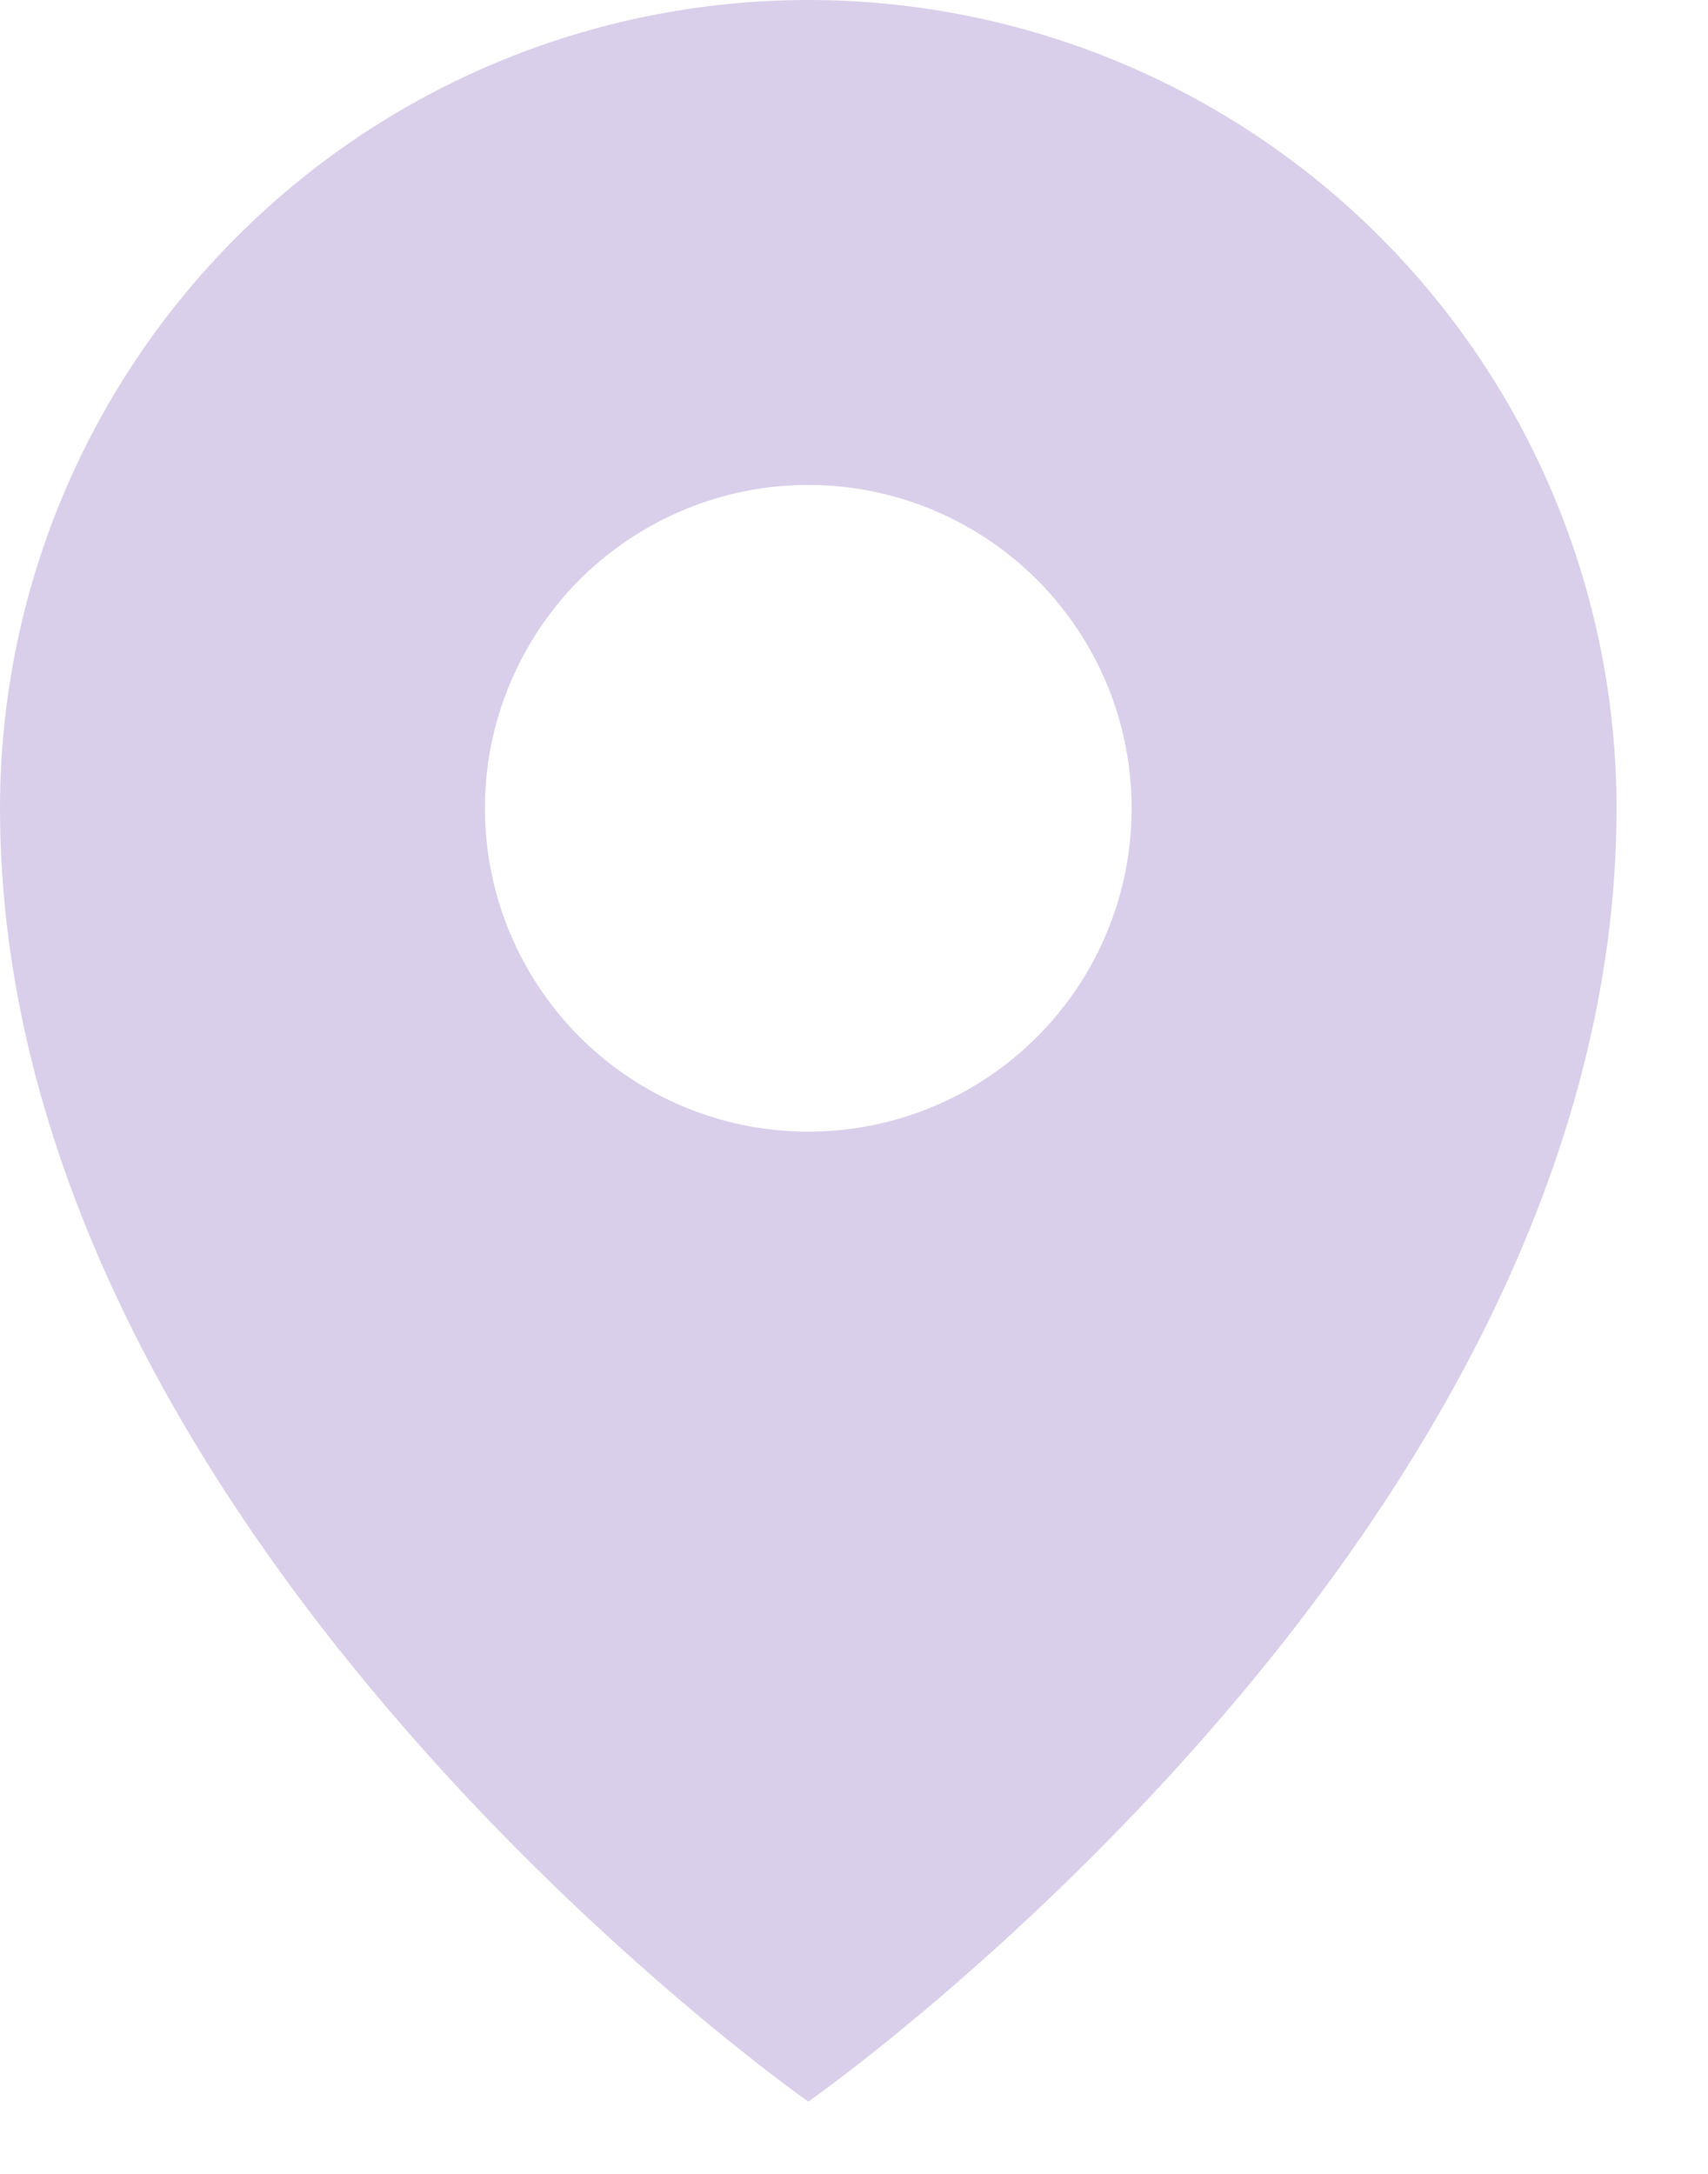 <?xml version="1.0" encoding="utf-8"?>
<svg xmlns="http://www.w3.org/2000/svg" fill="none" height="100%" overflow="visible" preserveAspectRatio="none" style="display: block;" viewBox="0 0 11 14" width="100%">
<path d="M5.206 0C3.825 0 2.501 0.548 1.525 1.525C0.548 2.501 0 3.825 0 5.206C0 9.891 5.206 13.535 5.206 13.535C5.206 13.535 10.411 9.891 10.411 5.206C10.411 3.825 9.863 2.501 8.887 1.525C7.91 0.548 6.586 0 5.206 0ZM5.206 7.288C4.794 7.288 4.391 7.166 4.049 6.937C3.706 6.708 3.44 6.383 3.282 6.003C3.124 5.622 3.083 5.203 3.163 4.799C3.244 4.396 3.442 4.025 3.733 3.733C4.025 3.442 4.396 3.244 4.799 3.163C5.203 3.083 5.622 3.124 6.003 3.282C6.383 3.44 6.708 3.706 6.937 4.049C7.166 4.391 7.288 4.794 7.288 5.206C7.288 5.758 7.069 6.288 6.678 6.678C6.288 7.069 5.758 7.288 5.206 7.288Z" fill="#461199" id="Vector" opacity="0.2"/>
</svg>